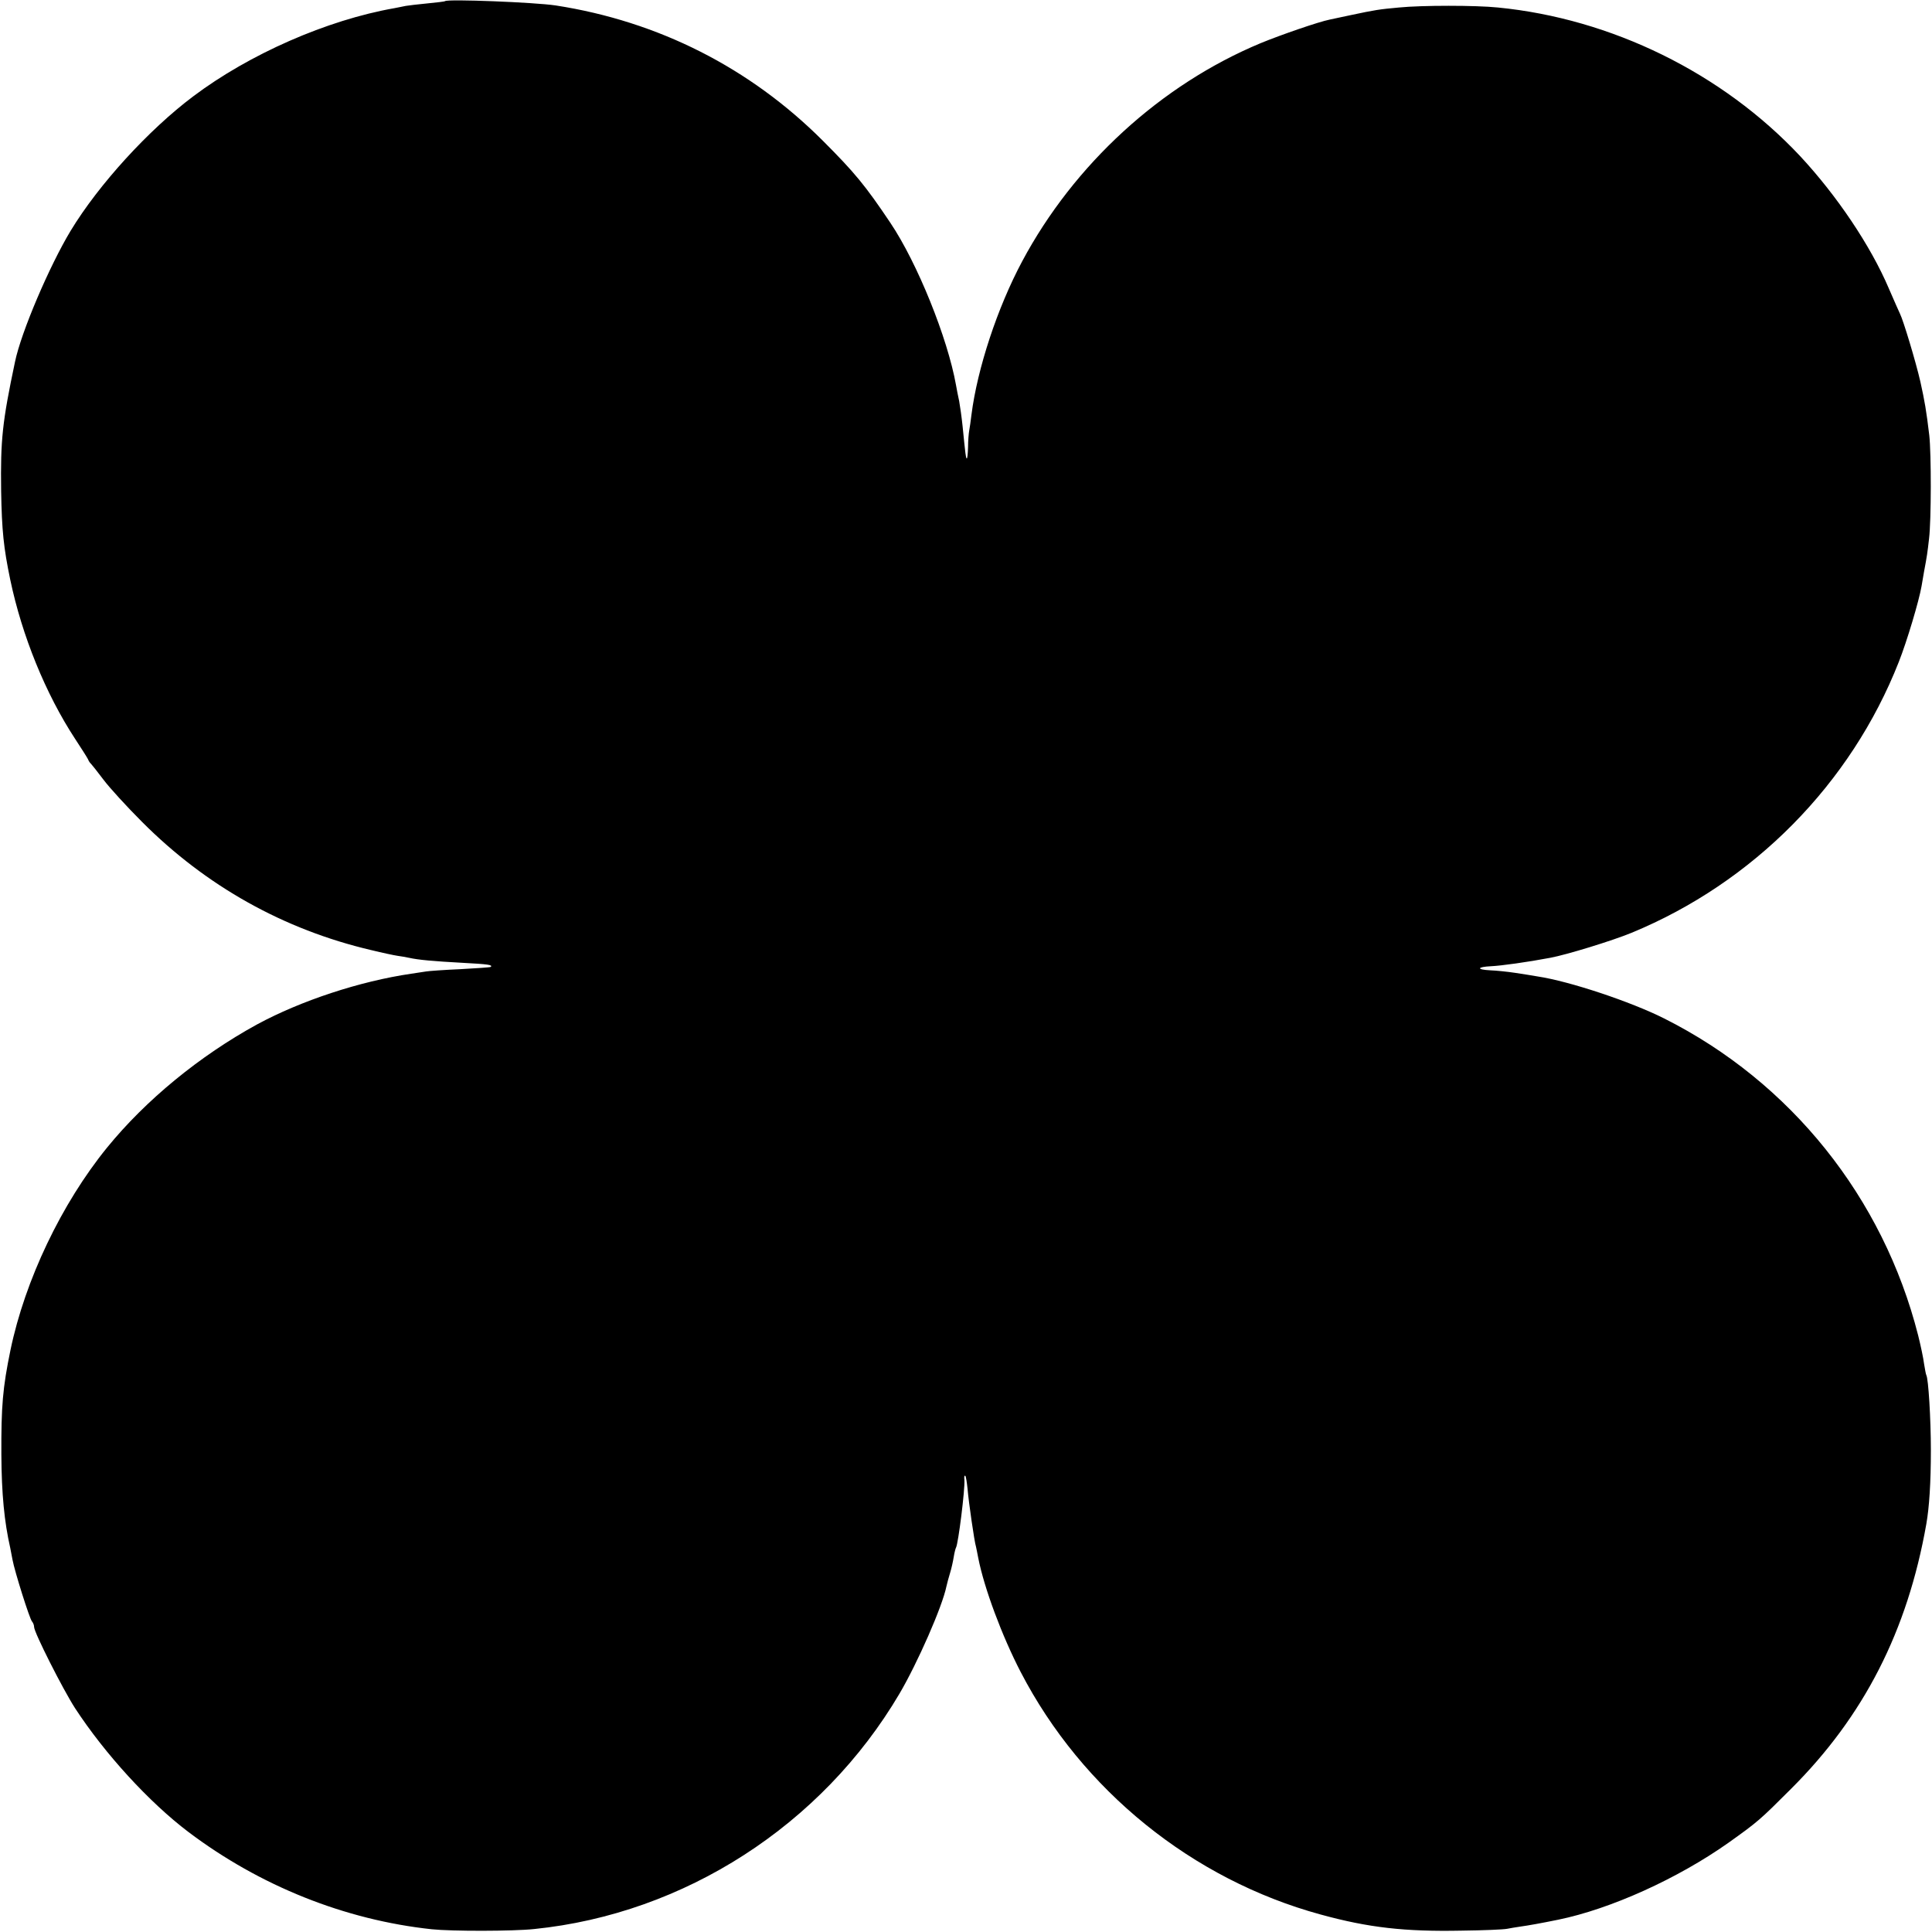 <?xml version="1.0" standalone="no"?>
<!DOCTYPE svg PUBLIC "-//W3C//DTD SVG 20010904//EN"
 "http://www.w3.org/TR/2001/REC-SVG-20010904/DTD/svg10.dtd">
<svg version="1.0" xmlns="http://www.w3.org/2000/svg"
 width="850pt" height="850pt" viewBox="0 0 850 850"
 preserveAspectRatio="xMidYMid meet">
<g transform="translate(0,850) scale(0.1,-0.1)"
fill="#000000" stroke="none">
<path d="M1958 8495 c-2 -2 -37 -6 -78 -10 -41 -4 -84 -9 -95 -11 -11 -2 -33
-7 -50 -10 -296 -52 -638 -202 -885 -388 -196 -147 -416 -388 -539 -591 -93
-154 -218 -446 -245 -577 -56 -265 -64 -343 -61 -568 3 -175 11 -250 40 -390
52 -248 156 -503 285 -700 27 -41 53 -82 57 -90 3 -8 9 -17 13 -20 3 -3 28
-34 55 -70 27 -36 103 -119 170 -186 282 -283 624 -474 1008 -564 49 -12 101
-23 115 -25 15 -2 38 -6 52 -9 40 -9 106 -15 235 -22 113 -6 134 -9 124 -18
-2 -2 -62 -6 -134 -10 -71 -3 -139 -8 -150 -10 -11 -2 -41 -6 -66 -10 -226
-33 -486 -119 -678 -223 -252 -138 -489 -332 -660 -542 -200 -246 -361 -583
-425 -891 -34 -165 -41 -246 -40 -460 1 -174 13 -295 39 -410 3 -14 7 -37 10
-52 9 -50 76 -263 86 -272 5 -6 9 -16 9 -24 0 -24 126 -273 180 -357 132 -202
326 -414 499 -545 314 -237 688 -387 1071 -428 86 -9 356 -9 450 1 661 67
1266 457 1607 1035 80 136 189 384 207 473 3 13 10 40 16 59 6 19 13 51 16 70
3 19 8 38 10 41 10 17 40 257 37 298 -2 13 0 21 4 18 3 -3 7 -30 10 -59 4 -51
30 -233 37 -253 1 -5 6 -28 10 -50 26 -132 104 -342 187 -502 270 -520 755
-912 1319 -1066 211 -58 371 -76 620 -71 96 1 186 5 200 8 14 3 41 7 60 10 30
4 92 15 165 30 230 47 525 180 750 339 129 92 138 100 275 237 320 319 512
694 595 1165 13 74 20 182 20 325 0 139 -11 315 -20 330 -2 3 -6 26 -10 50 -3
25 -15 81 -26 125 -154 606 -560 1114 -1117 1394 -147 74 -417 164 -557 185
-22 4 -67 11 -100 16 -33 5 -82 10 -108 11 -62 3 -60 15 3 18 44 2 160 18 260
37 71 13 273 75 358 110 536 221 965 655 1176 1192 36 91 89 269 100 333 3 19
8 48 11 64 13 69 15 83 22 145 10 82 10 376 1 455 -13 109 -20 149 -39 235
-20 88 -76 273 -90 300 -4 8 -26 58 -49 111 -80 188 -229 409 -390 582 -343
366 -830 605 -1330 654 -98 10 -334 10 -435 0 -88 -8 -106 -11 -210 -33 -38
-8 -81 -17 -94 -20 -50 -10 -215 -67 -305 -104 -439 -183 -821 -533 -1049
-960 -109 -204 -197 -471 -223 -675 -3 -27 -8 -59 -10 -70 -2 -11 -5 -44 -5
-73 -1 -29 -3 -51 -6 -49 -4 4 -5 13 -18 142 -4 39 -11 88 -15 110 -5 22 -11
54 -14 71 -37 207 -170 537 -289 714 -110 164 -157 221 -297 361 -321 321
-723 525 -1175 595 -93 14 -476 29 -487 19z"/>
</g>
</svg>
